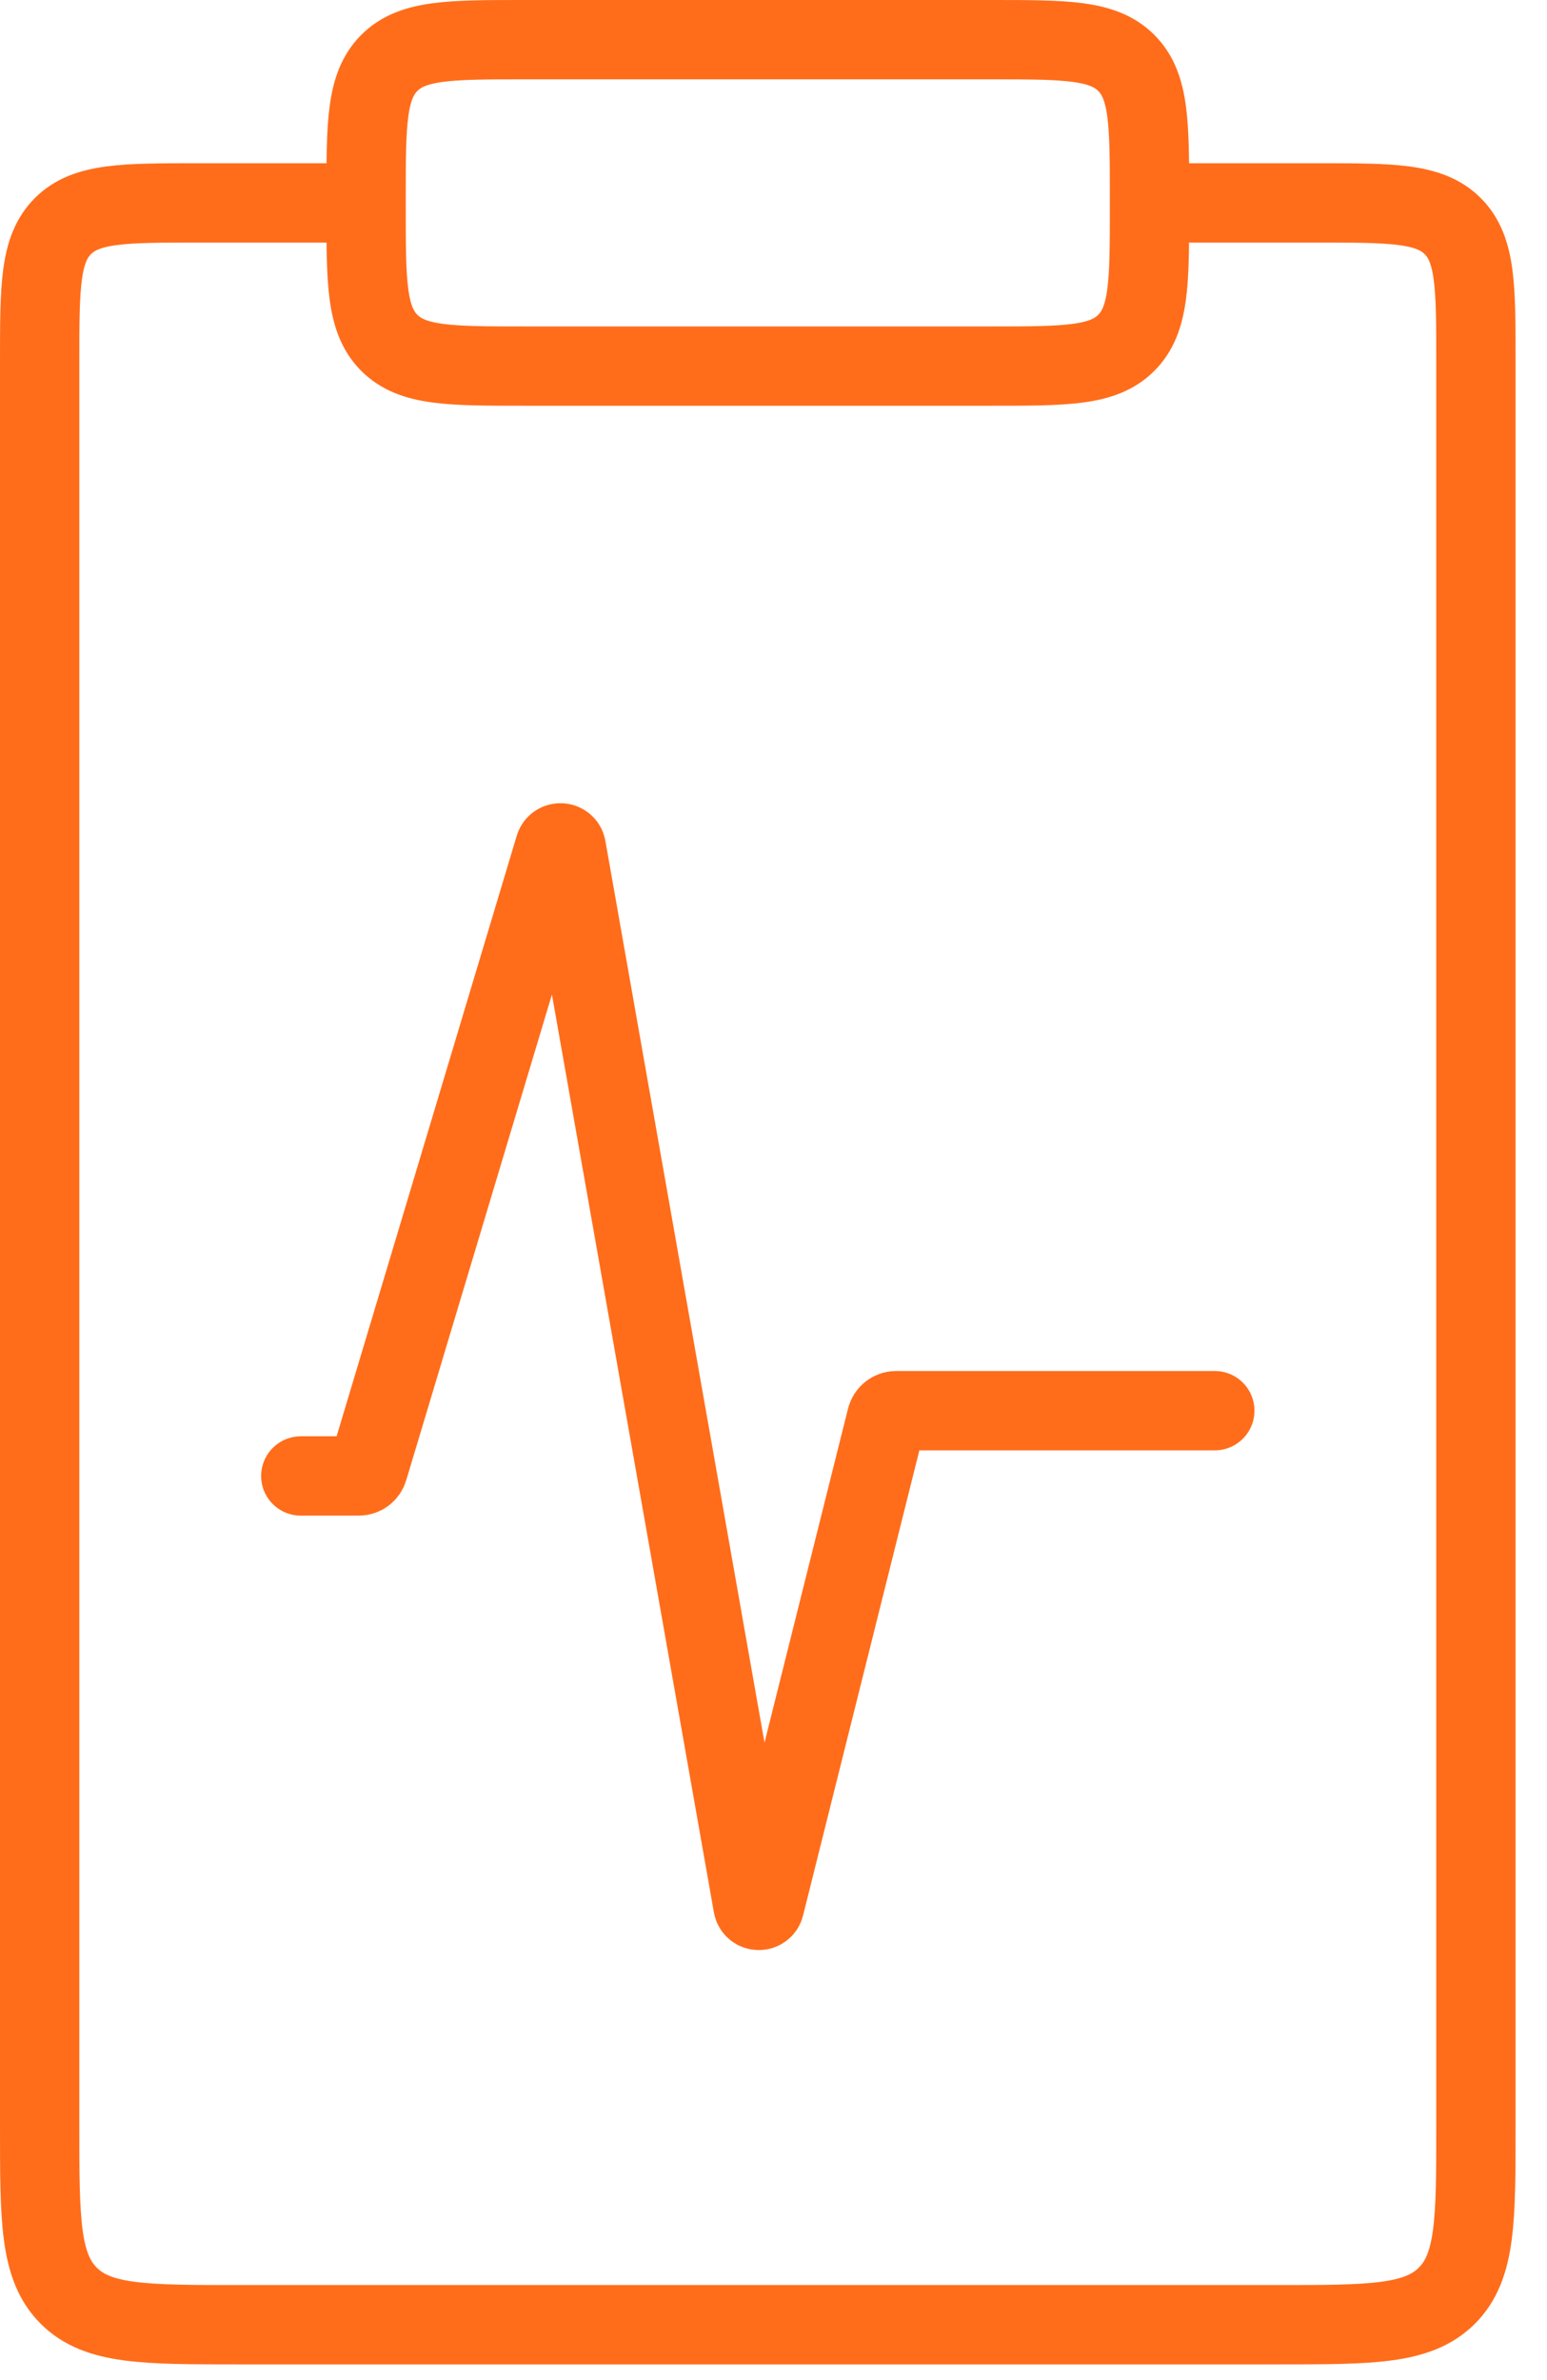 <?xml version="1.0" encoding="UTF-8"?><svg width="39" height="60" viewBox="0 0 39 60" fill="none" xmlns="http://www.w3.org/2000/svg">
<g id="Group 1494">
<path id="Vector" d="M9.229 5.115V5.229C9.229 7.115 9.229 8.058 9.815 8.643C10.401 9.229 11.344 9.229 13.229 9.229H24.979C26.865 9.229 27.808 9.229 28.393 8.643C28.979 8.058 28.979 7.115 28.979 5.229V5.115M9.229 5.115V5C9.229 3.114 9.229 2.172 9.815 1.586C10.401 1 11.344 1 13.229 1H24.979C26.865 1 27.808 1 28.393 1.586C28.979 2.172 28.979 3.114 28.979 5V5.115M9.229 5.115H5C3.114 5.115 2.172 5.115 1.586 5.7C1 6.286 1 7.229 1 9.115V53.604C1 55.961 1 57.14 1.732 57.872C2.464 58.604 3.643 58.604 6 58.604H32.208C34.565 58.604 35.744 58.604 36.476 57.872C37.208 57.14 37.208 55.961 37.208 53.604V9.115C37.208 7.229 37.208 6.286 36.623 5.7C36.037 5.115 35.094 5.115 33.208 5.115H28.979" stroke="#FF6D1B" stroke-width="2"/>
<path id="Vector_2" d="M7.583 37.208H9.043C9.154 37.208 9.251 37.136 9.283 37.03L13.985 21.355C14.031 21.204 14.249 21.217 14.277 21.372L18.982 48.035C19.01 48.195 19.236 48.203 19.275 48.046L22.349 35.752C22.377 35.641 22.477 35.562 22.591 35.562H30.625" stroke="#FF6D1B" stroke-width="2" stroke-linecap="round"/>
</g>
</svg>
